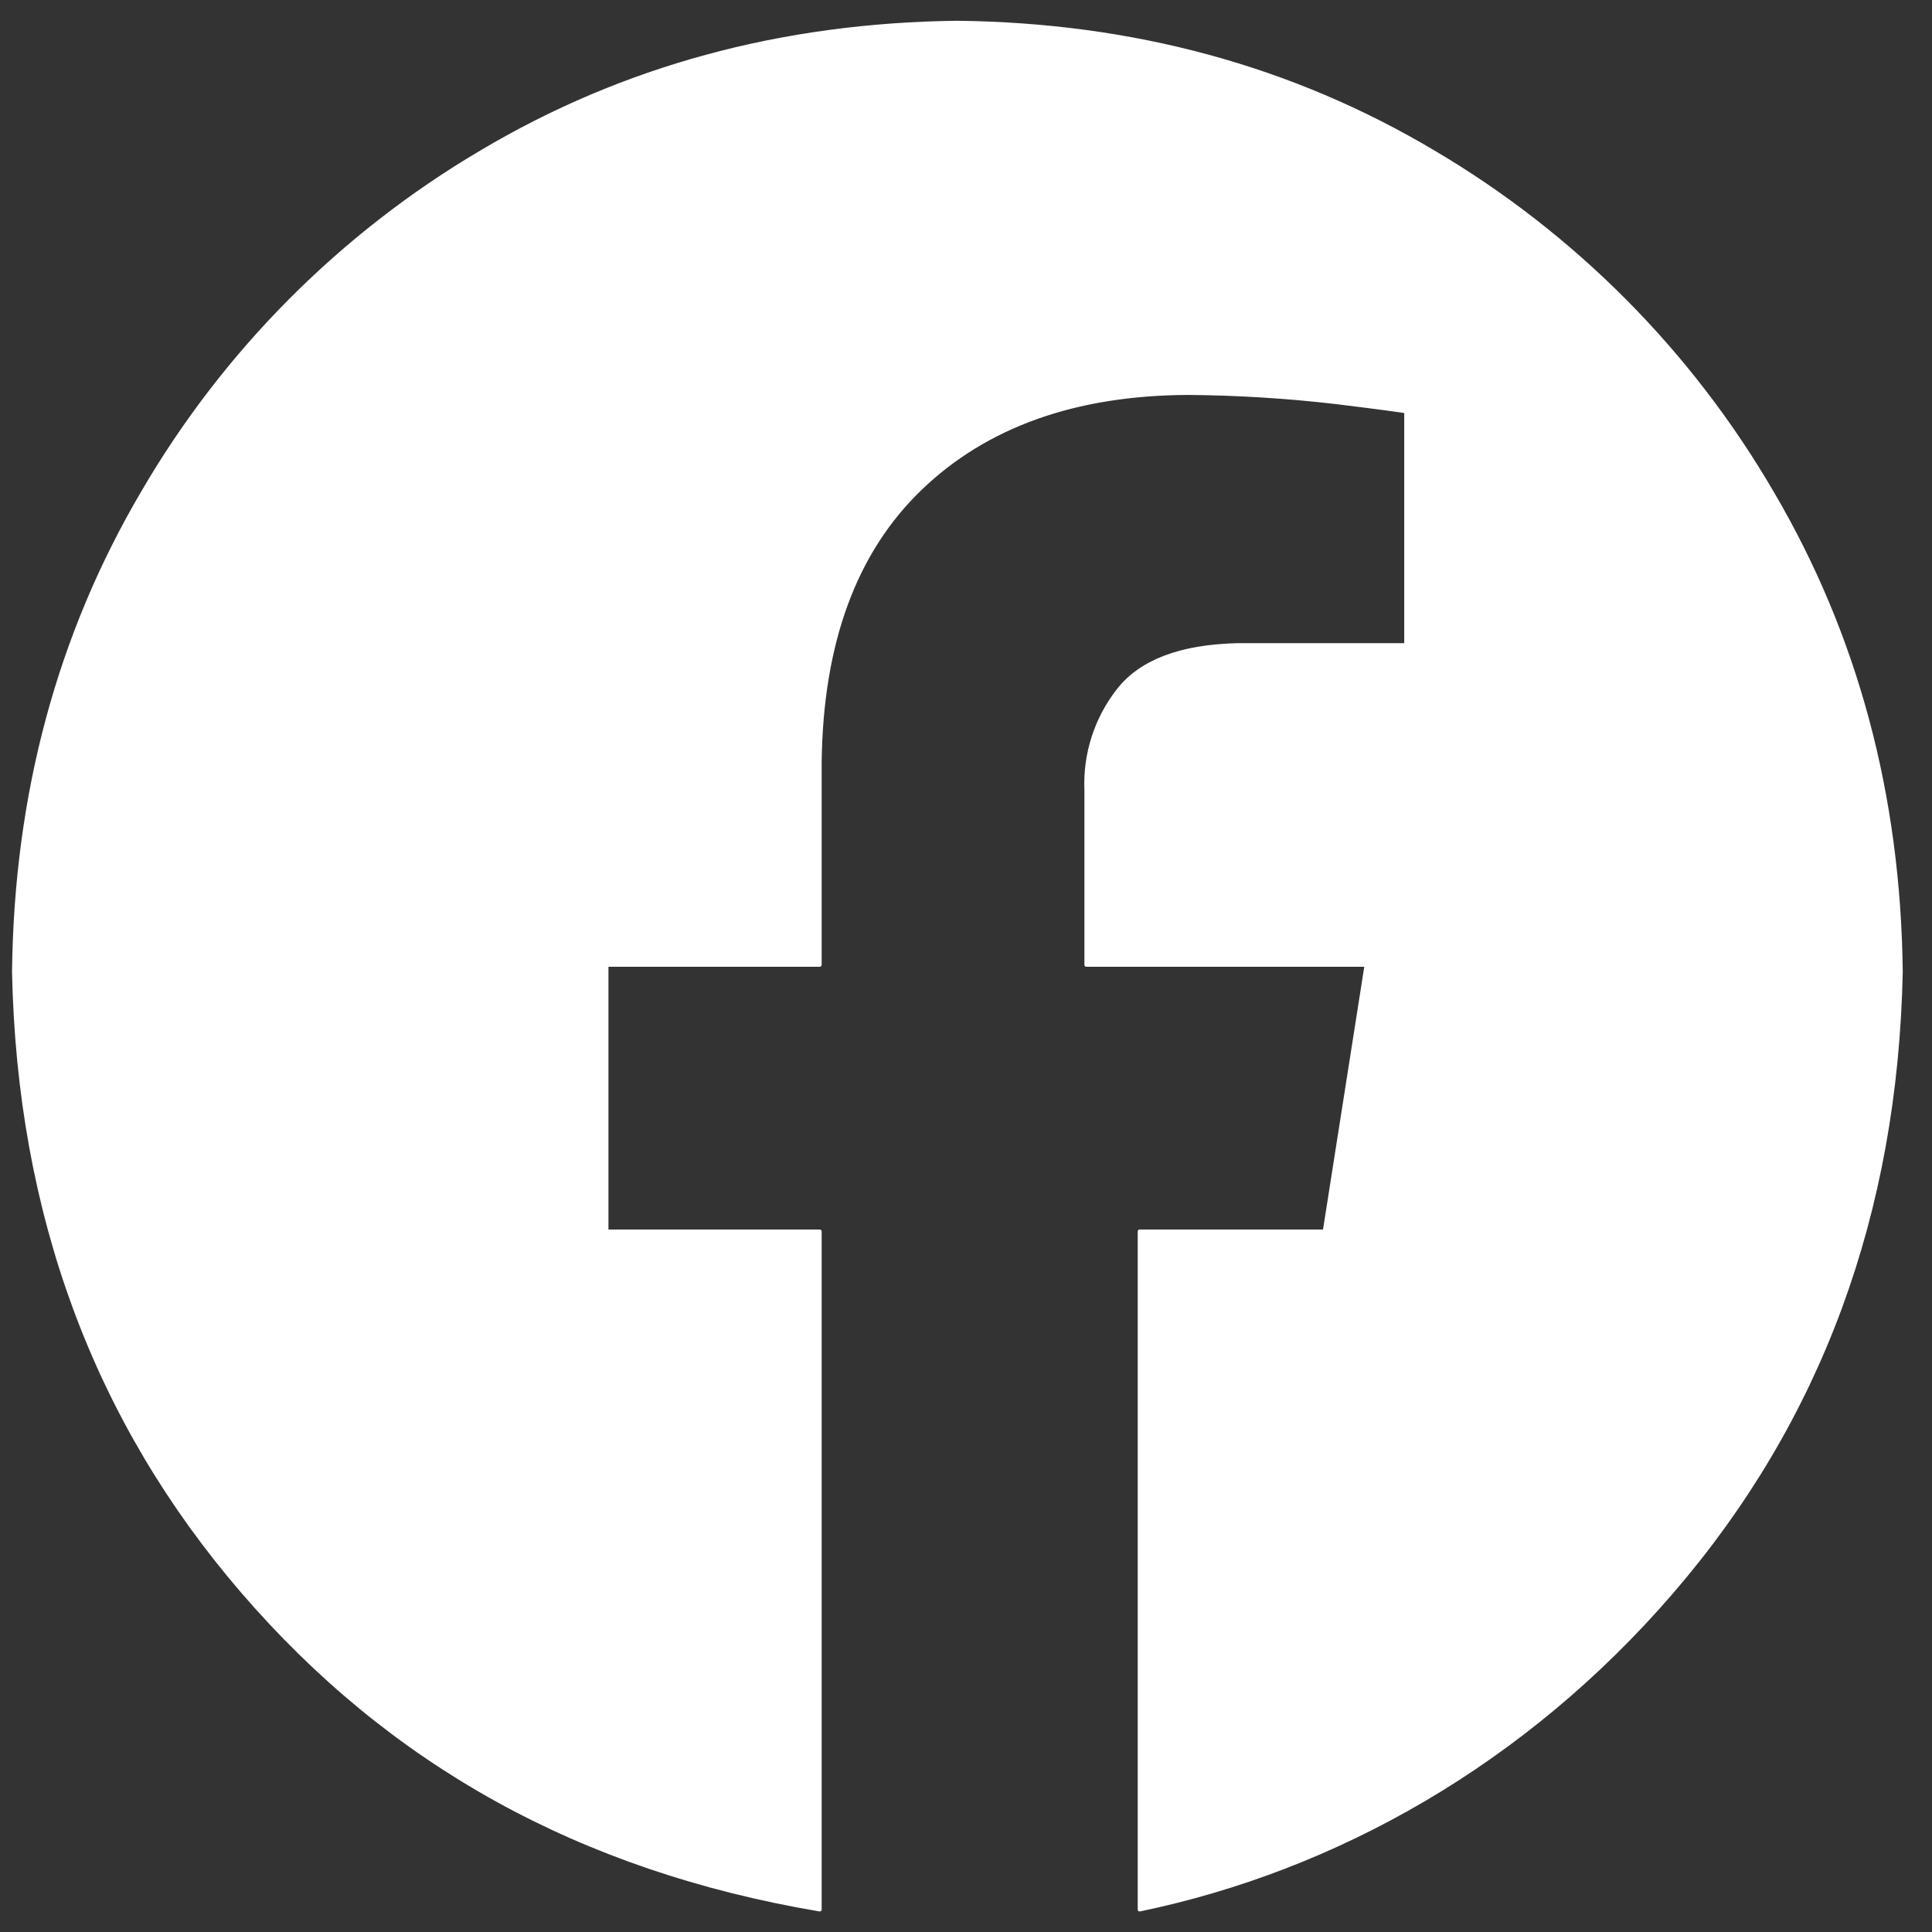 <?xml version="1.0" encoding="UTF-8" standalone="no"?>
<!DOCTYPE svg PUBLIC "-//W3C//DTD SVG 1.1//EN" "http://www.w3.org/Graphics/SVG/1.1/DTD/svg11.dtd">
<svg xmlns="http://www.w3.org/2000/svg" xmlns:xlink="http://www.w3.org/1999/xlink" xmlns:serif="http://www.serif.com/" width="30" height="30" viewBox="0 0 512 512" version="1.1" xml:space="preserve" style="fill-rule:evenodd;clip-rule:evenodd;stroke-linejoin:round;stroke-miterlimit:2;">
    <rect x="0" y="0" width="512" height="512" fill="#333333" stroke="none"/>
    <g transform="matrix(1.009,0,0,1.009,-3.761,-1.826)">
        <path d="M255.182,7.758C301.336,8.285 343.031,19.628 380.268,41.787C417.058,63.503 447.667,94.3 469.158,131.222C491.183,168.683 502.458,210.63 502.983,257.065C501.675,320.598 481.636,374.862 442.866,419.856C404.096,464.85 354.441,492.686 303.039,503.357L303.039,325.229L351.636,325.229L362.626,255.229L289.039,255.229L289.039,209.381C288.63,199.879 291.637,190.537 297.513,183.058C303.398,175.556 313.761,171.613 328.602,171.229L373.039,171.229L373.039,109.911C372.401,109.705 366.351,108.894 354.889,107.477C341.889,105.956 328.817,105.144 315.729,105.043C286.107,105.18 262.68,113.536 245.448,130.111C228.215,146.681 219.412,170.655 219.039,202.032L219.039,255.229L163.039,255.229L163.039,325.229L219.039,325.229L219.039,503.357C155.924,492.686 106.269,464.85 67.499,419.856C28.729,374.861 8.691,320.598 7.383,257.065C7.906,210.628 19.181,168.681 41.207,131.222C62.698,94.3 93.308,63.503 130.098,41.787C167.334,19.632 209.029,8.289 255.182,7.758Z" style="fill:white;stroke:white;stroke-width:0.99px;"/>
    </g>
</svg>

